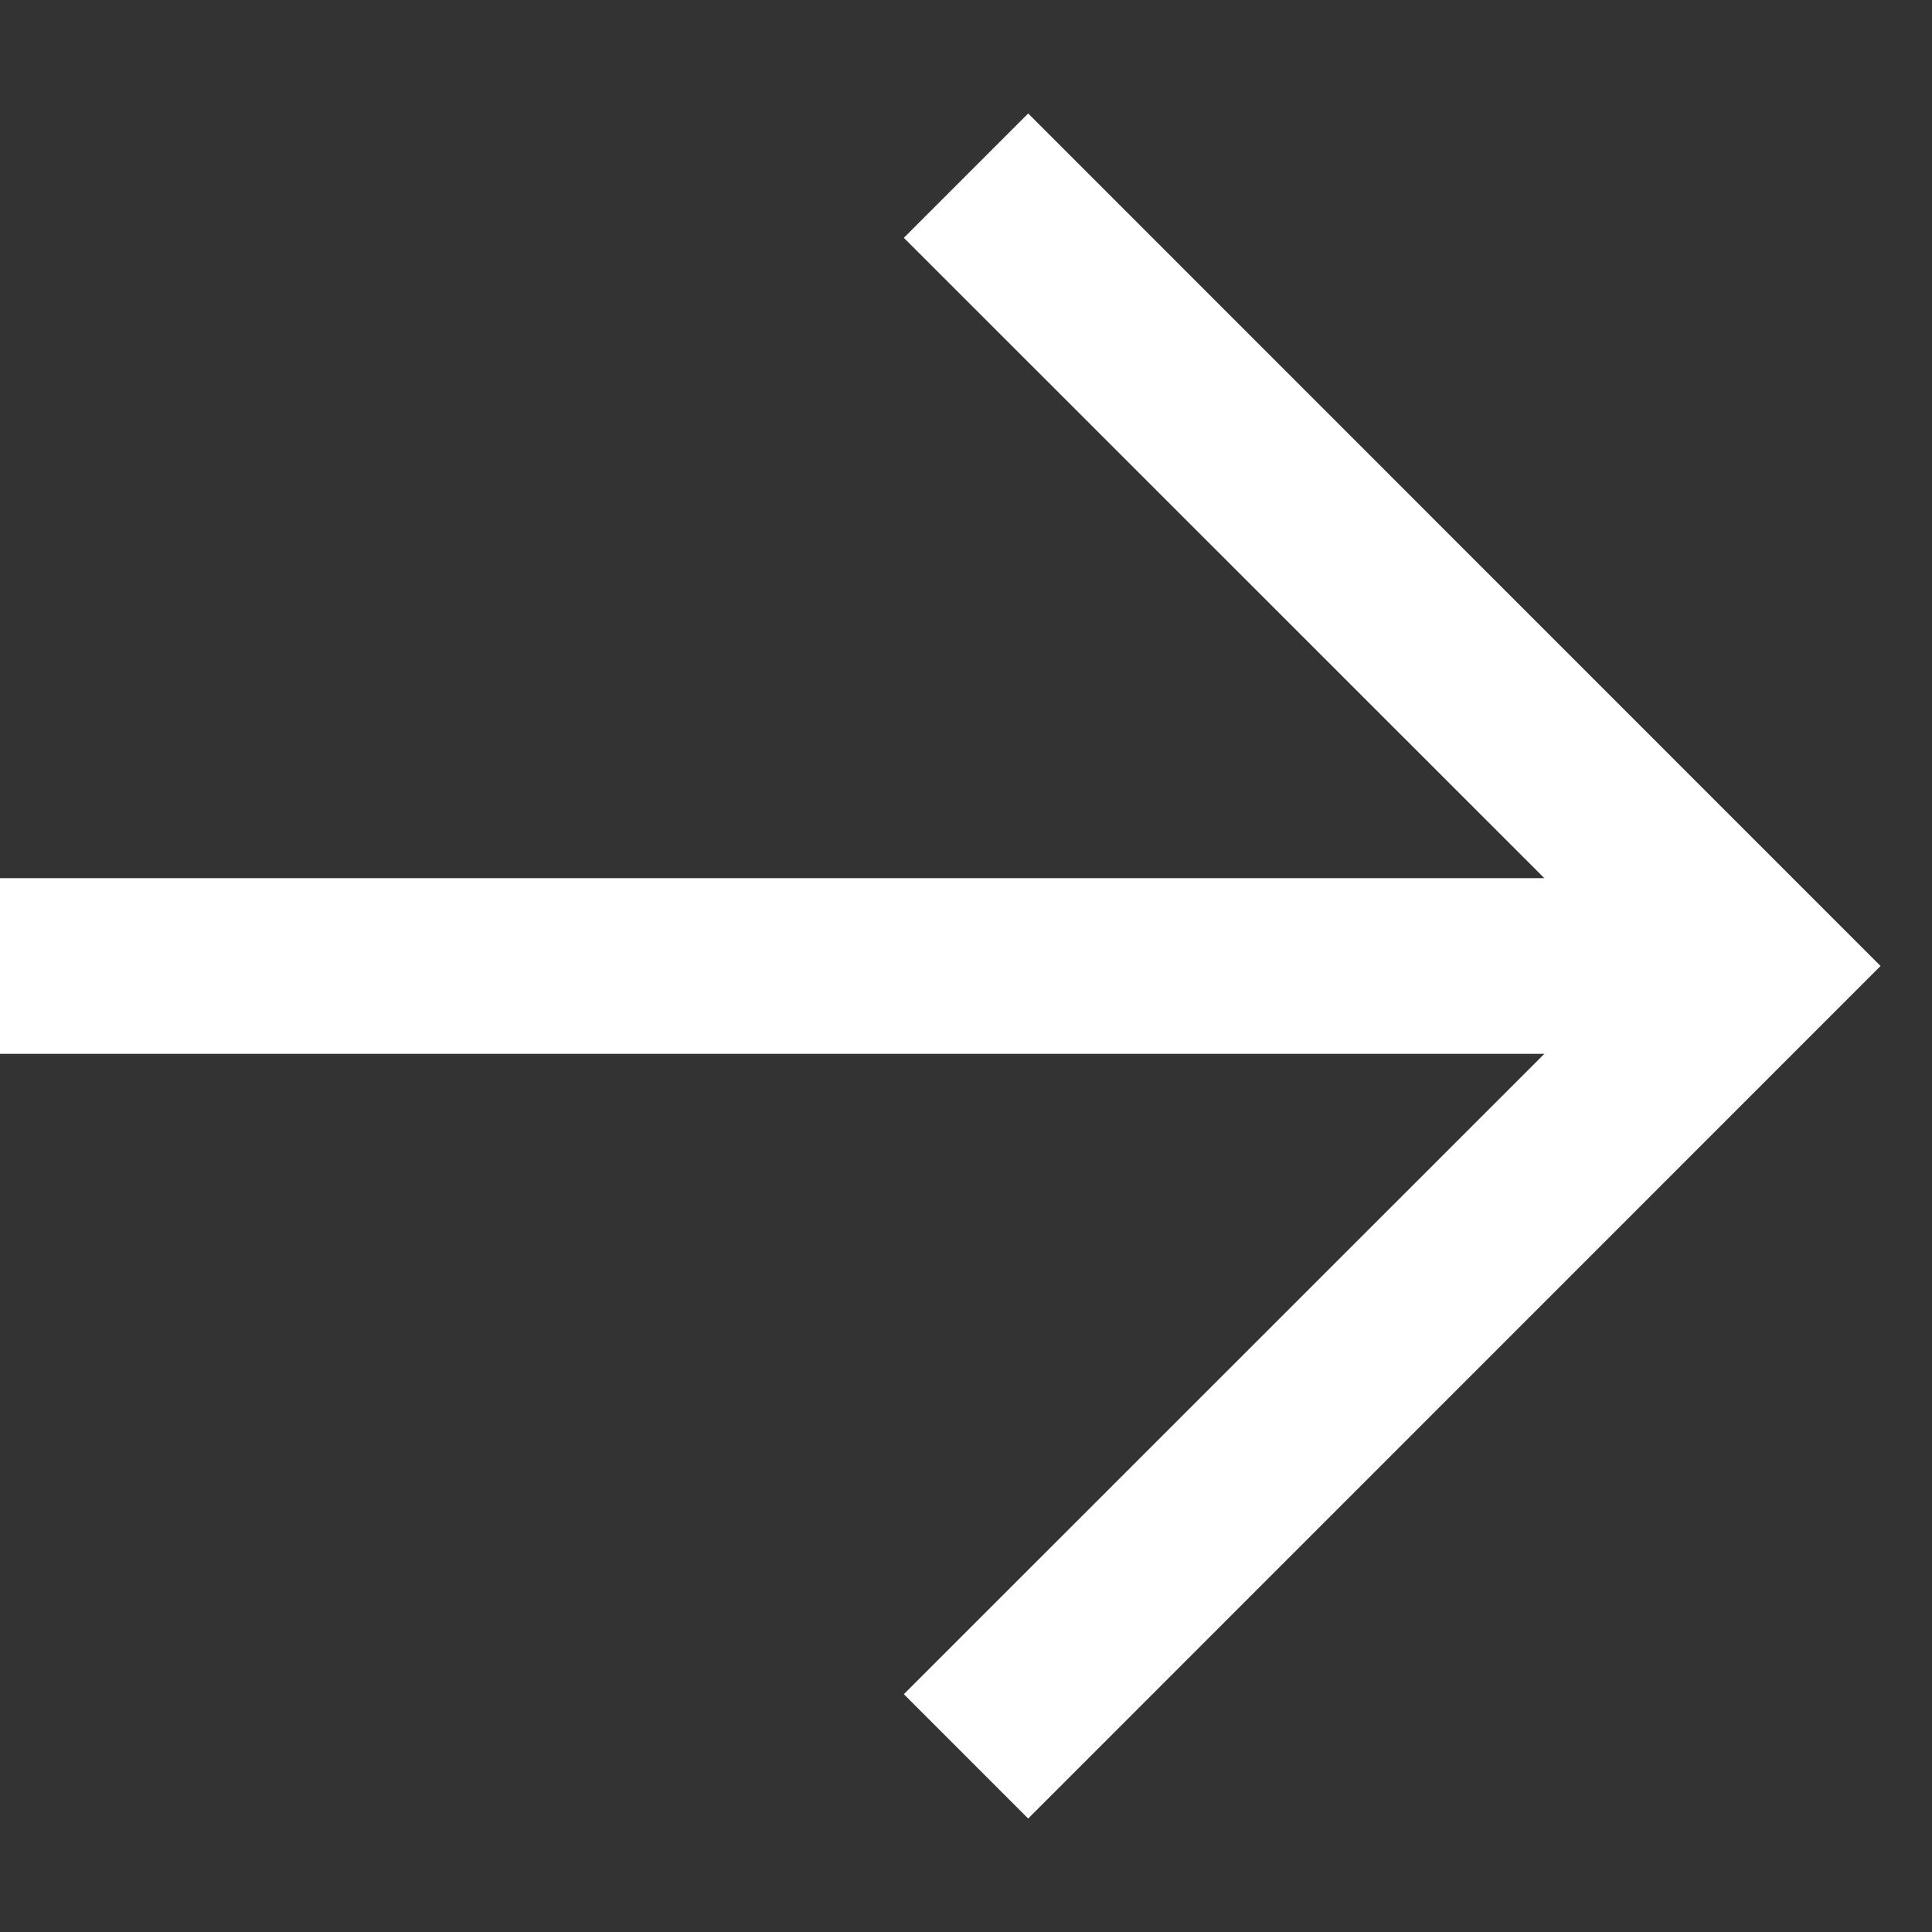 <svg width="11" height="11" viewBox="0 0 11 11" fill="none" xmlns="http://www.w3.org/2000/svg">
<rect x="0" y="0" width="11" height="11" fill="#333333" stroke="none"/>
<g clip-path="url(#clip0_150_1945)">
<path class="path" d="M8.793 6H0V5H8.793L5.146 1.354L5.854 0.646L10.707 5.5L5.854 10.354L5.146 9.646L8.793 6Z" fill="white"/>
</g>
<defs>
<clipPath id="clip0_150_1945">
<rect width="11" height="11" fill="white"/>
</clipPath>
</defs>
</svg>
